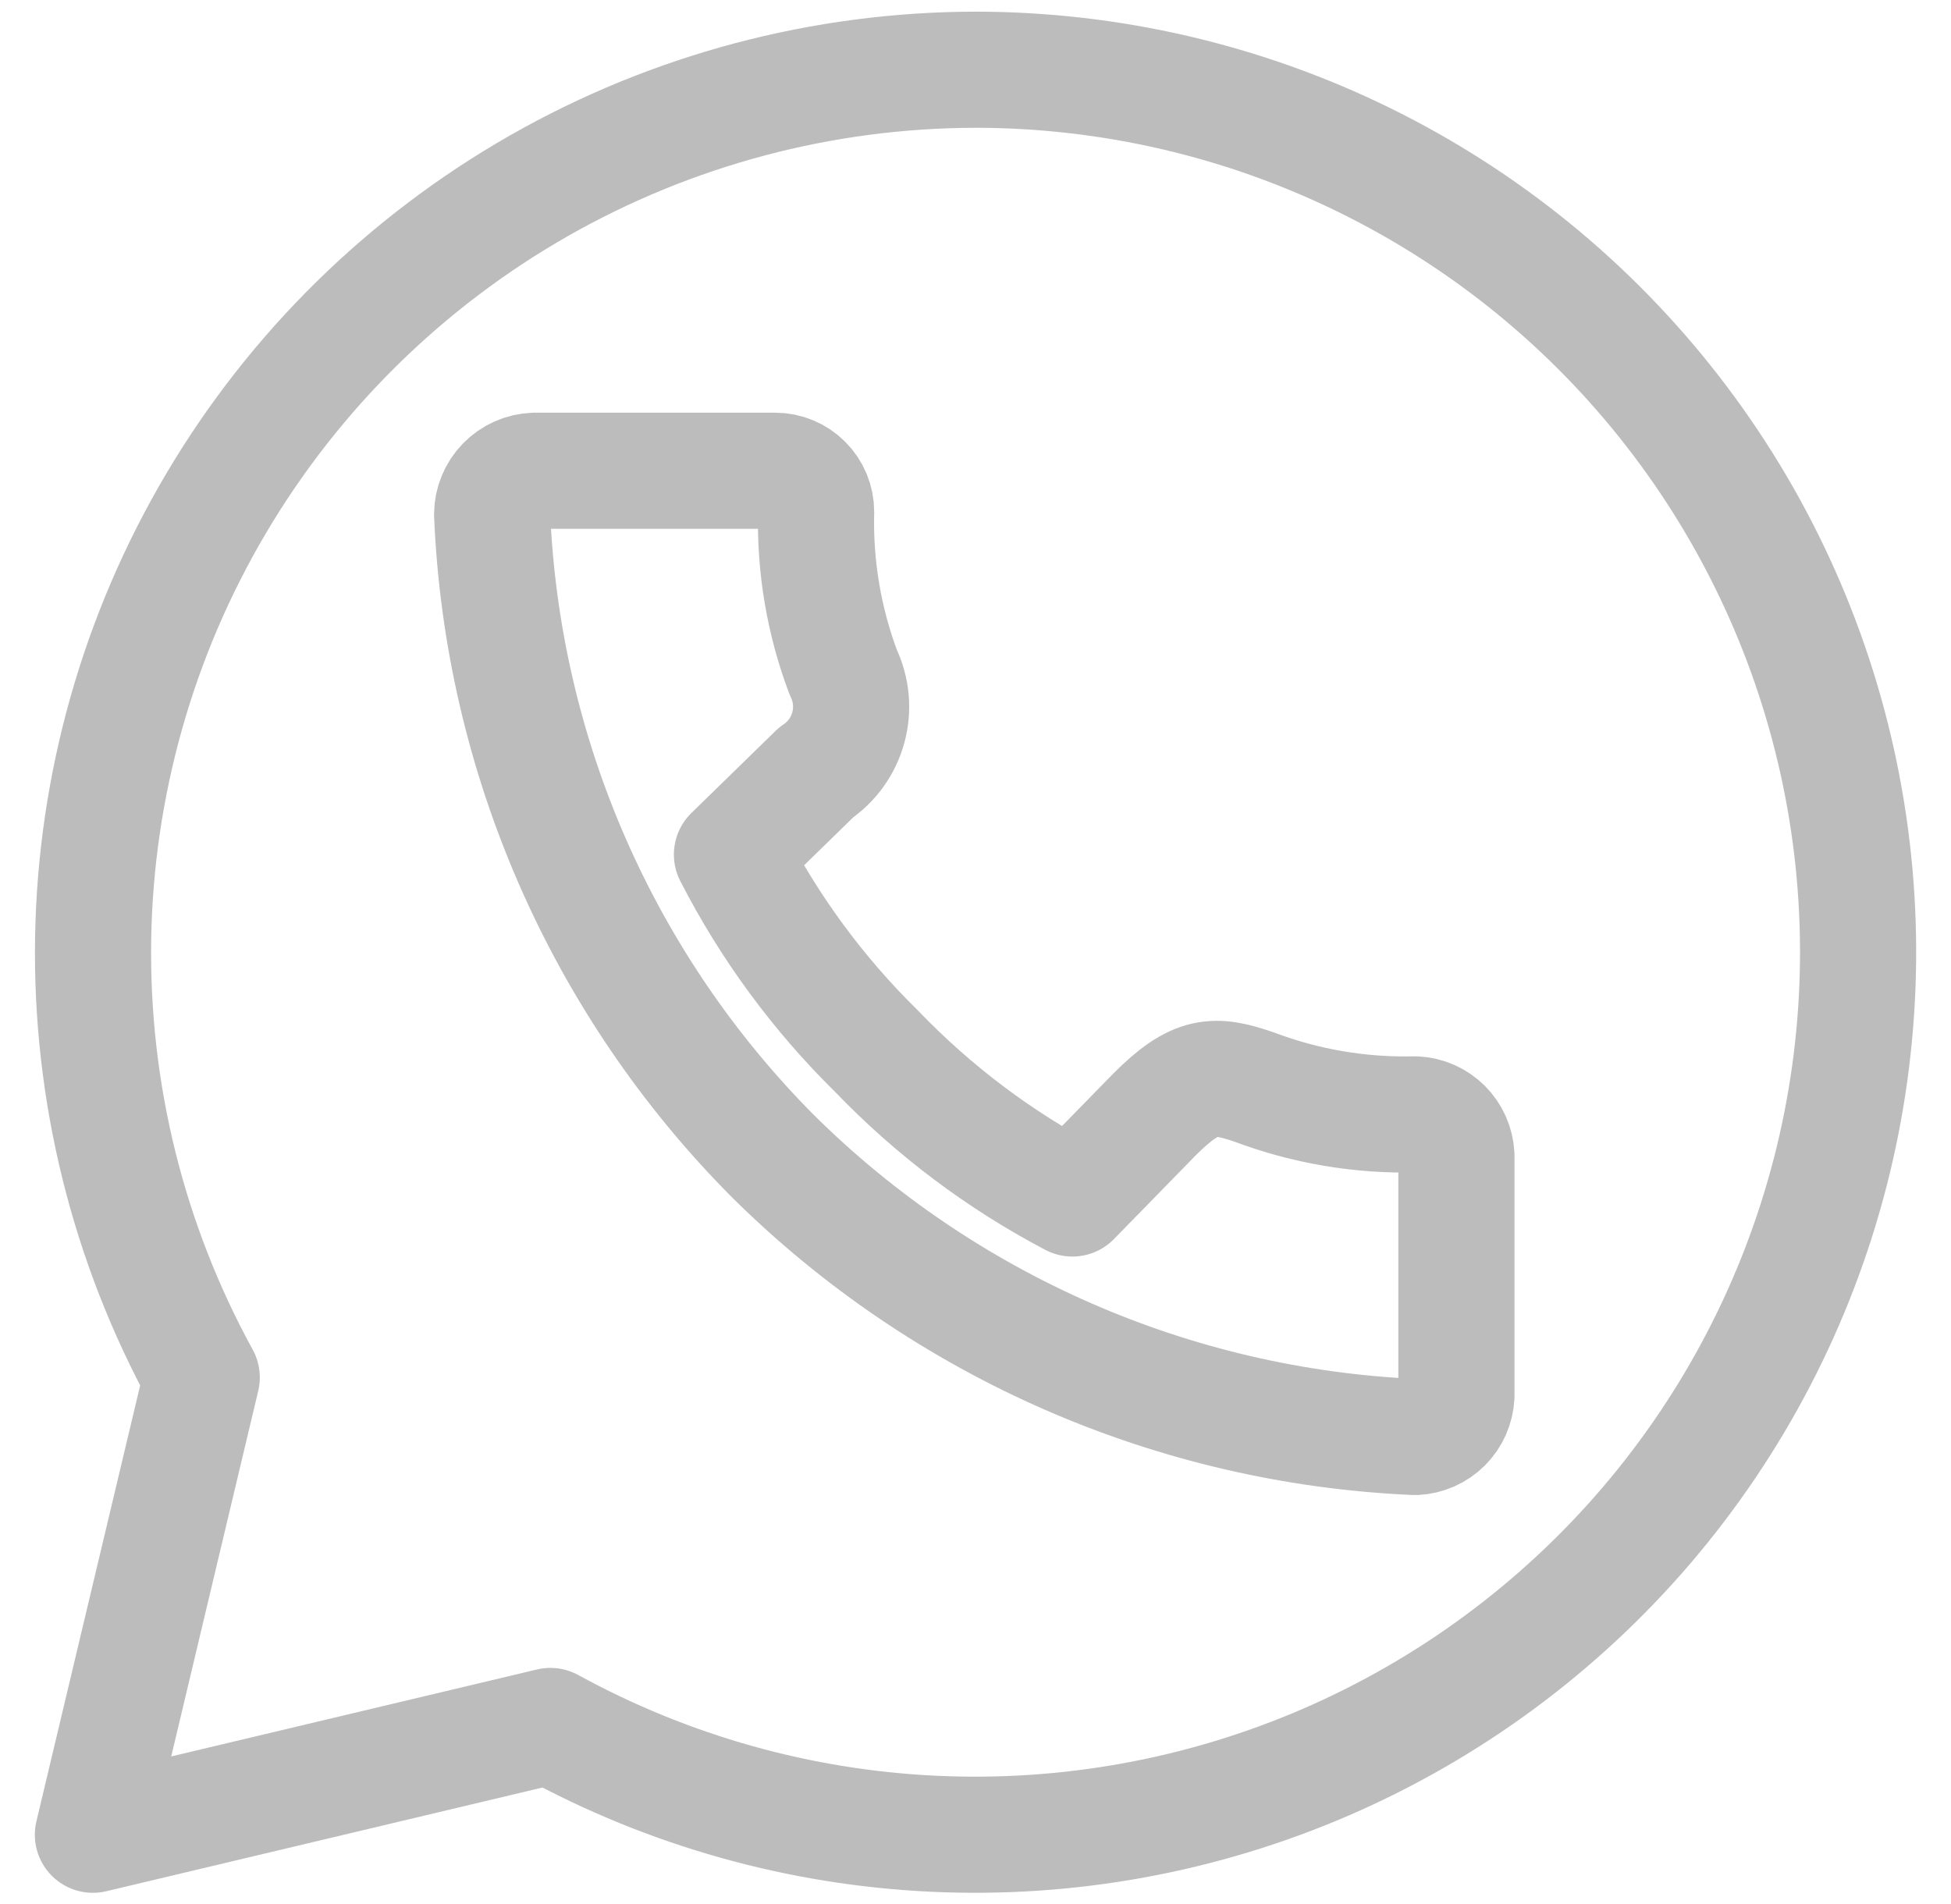 <svg width="42" height="41" viewBox="0 0 42 41" fill="none" xmlns="http://www.w3.org/2000/svg">
<path d="M21.009 1.501C17.707 1.505 14.462 2.367 11.595 4.003C8.727 5.64 6.335 7.994 4.654 10.835C2.973 13.675 2.06 16.904 2.005 20.204C1.951 23.504 2.756 26.762 4.343 29.656L2 39.501L11.849 37.159C14.389 38.552 17.215 39.346 20.109 39.48C23.003 39.615 25.89 39.086 28.549 37.935C31.207 36.783 33.567 35.04 35.449 32.837C37.33 30.634 38.682 28.031 39.403 25.226C40.123 22.421 40.193 19.488 39.606 16.652C39.019 13.816 37.791 11.152 36.016 8.863C34.242 6.573 31.967 4.72 29.366 3.444C26.765 2.168 23.906 1.504 21.009 1.501ZM11.504 10.135H16.685C16.92 10.135 17.145 10.228 17.31 10.394C17.476 10.559 17.569 10.784 17.569 11.019C17.54 12.197 17.738 13.37 18.153 14.474C18.331 14.844 18.371 15.265 18.263 15.661C18.156 16.057 17.91 16.401 17.569 16.63L15.757 18.398C16.561 19.966 17.611 21.396 18.869 22.631C20.095 23.908 21.519 24.98 23.086 25.803L24.855 23.992C25.739 23.108 26.145 23.108 27.012 23.408C28.116 23.823 29.29 24.021 30.469 23.992C30.7 24.002 30.918 24.099 31.082 24.262C31.245 24.426 31.342 24.645 31.353 24.875V30.054C31.342 30.285 31.245 30.503 31.082 30.667C30.918 30.83 30.7 30.927 30.469 30.938C25.268 30.711 20.338 28.556 16.641 24.893C12.97 21.202 10.813 16.272 10.594 11.072C10.596 10.828 10.692 10.595 10.861 10.421C11.031 10.246 11.261 10.144 11.504 10.135Z" stroke="#BCBCBC" stroke-width="2.5" stroke-linecap="round" stroke-linejoin="round"/>
</svg>
